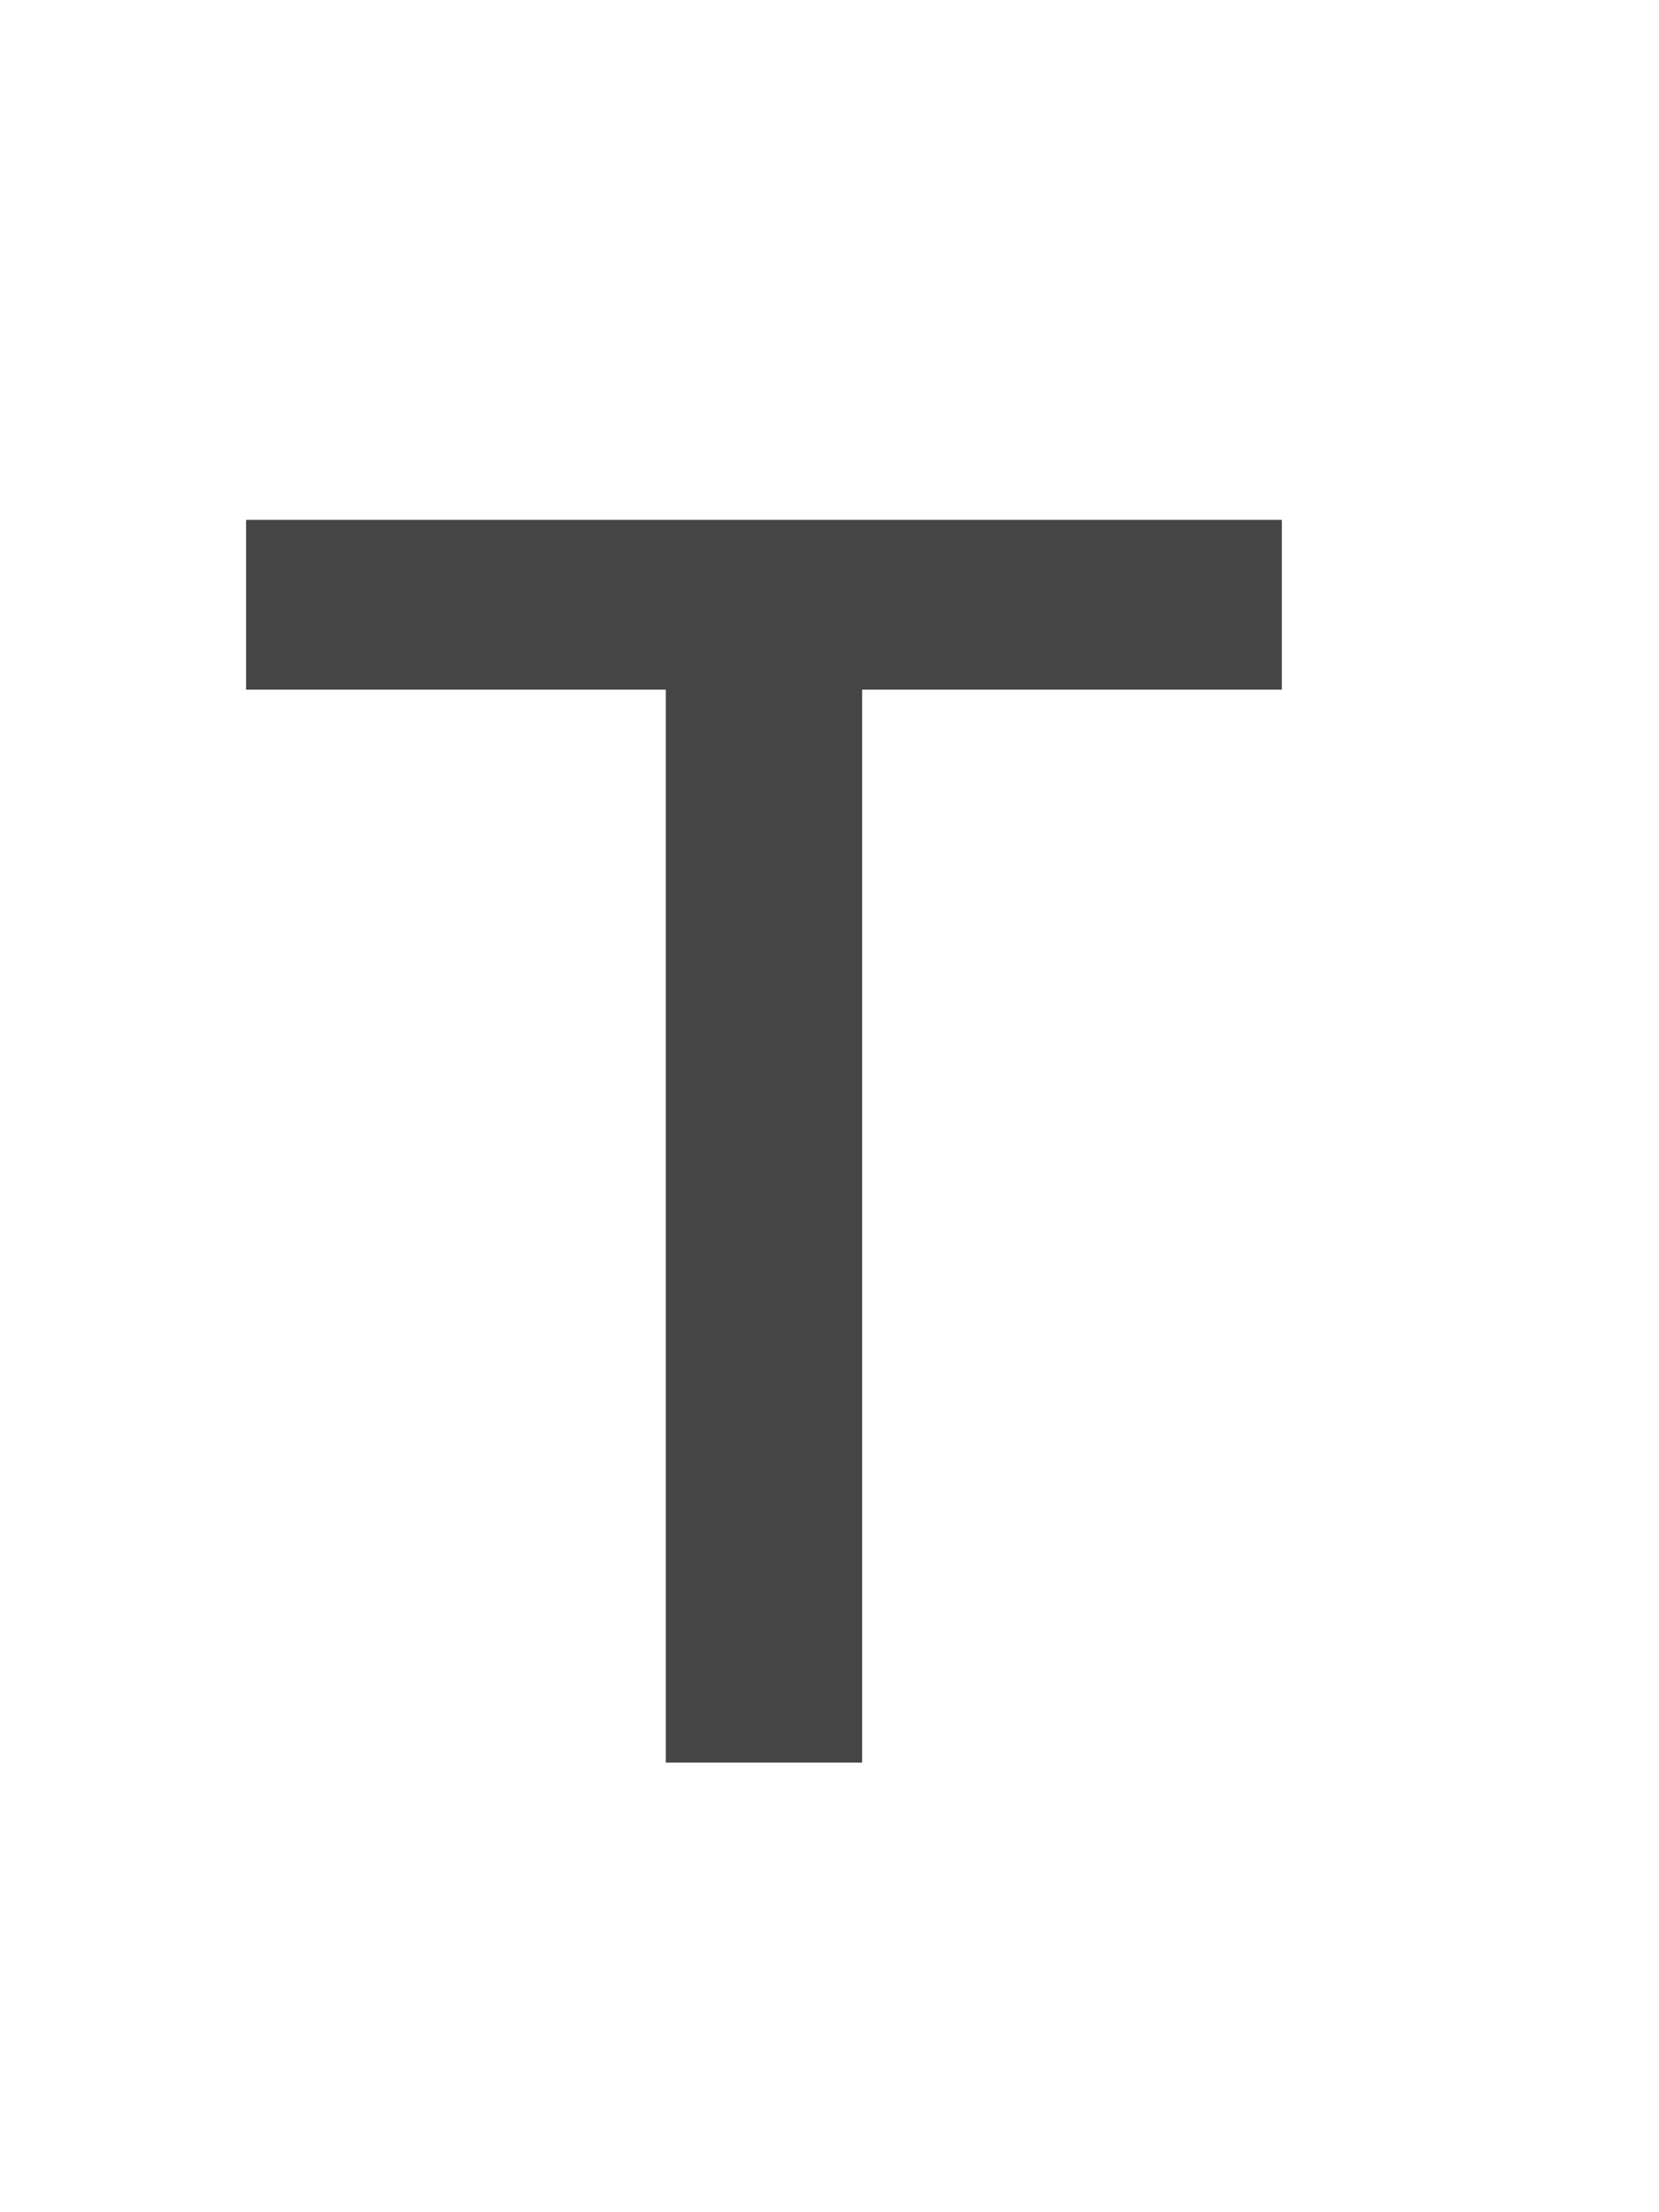 <svg width="3" height="4" viewBox="0 0 3 4" fill="none" xmlns="http://www.w3.org/2000/svg">
<path id="Vector" d="M0.496 0.94H2.318V1.247H1.559V3.187H1.204V1.247H0.445V0.94H0.496Z" fill="#464546"/>
</svg>
